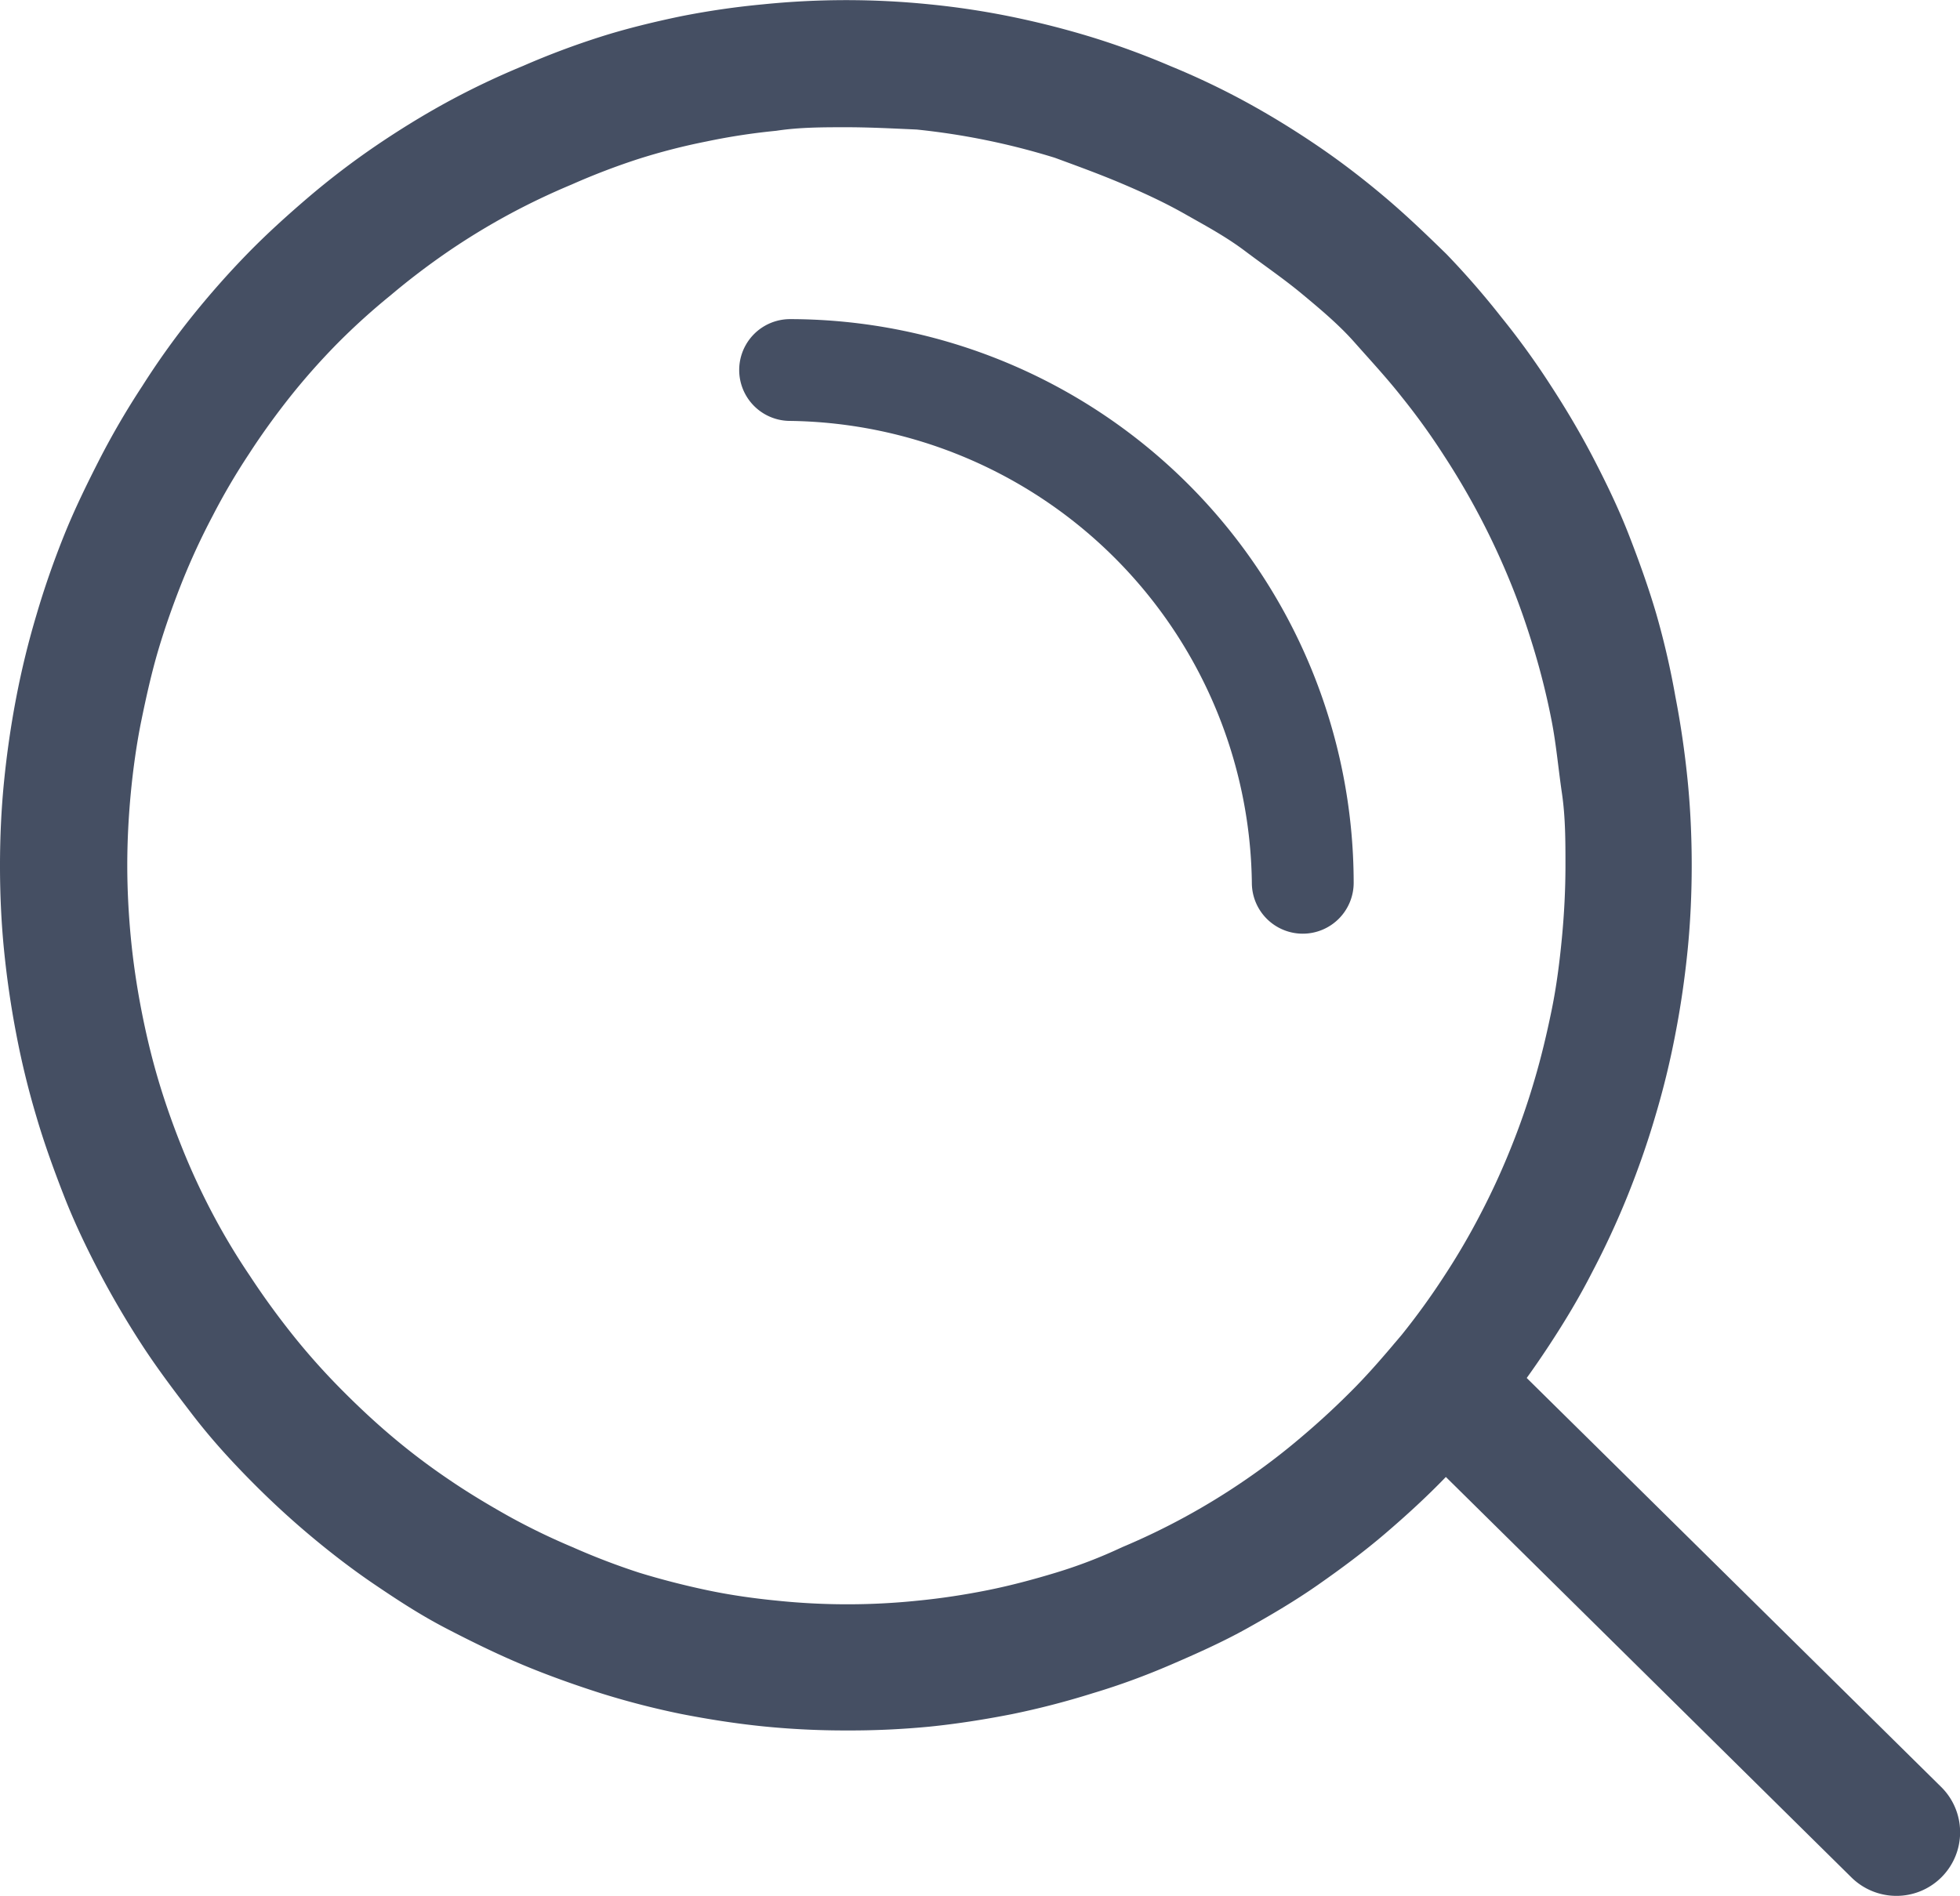<svg id="katman_1" data-name="katman 1" xmlns="http://www.w3.org/2000/svg" viewBox="0 0 77 74.5"><defs><style>.cls-1{fill:#454f63;}</style></defs><path class="cls-1" d="M34.43,68.55a32.34,32.34,0,0,1-3.26-.16c-1.08-.11-2.17-.28-3.24-.49a32.07,32.07,0,0,1-3.17-.82c-1-.32-2.07-.7-3.07-1.12s-2-.91-3-1.43-1.9-1.11-2.8-1.72-1.78-1.29-2.62-2-1.64-1.46-2.41-2.25S9.4,57,8.71,56.1s-1.34-1.76-1.94-2.68S5.6,51.53,5.09,50.56s-1-2-1.39-3-.78-2.07-1.09-3.13a32.55,32.55,0,0,1-.79-3.24c-.21-1.09-.37-2.19-.48-3.29s-.16-2.22-.16-3.33.05-2.22.16-3.32.27-2.21.48-3.3a33,33,0,0,1,.79-3.23c.31-1.06.68-2.12,1.09-3.14s.89-2,1.4-3a31.38,31.38,0,0,1,1.67-2.86A30.48,30.48,0,0,1,8.71,13c.69-.86,1.42-1.69,2.19-2.48S12.48,9,13.31,8.29a31.15,31.15,0,0,1,2.62-2c.91-.62,1.85-1.2,2.8-1.72a31,31,0,0,1,3-1.43A31.43,31.43,0,0,1,24.76,2c1-.32,2.11-.59,3.17-.81A31.86,31.86,0,0,1,31.16.72a32.39,32.39,0,0,1,6.53,0,31.63,31.63,0,0,1,3.24.49c1.07.22,2.13.49,3.17.81a31.43,31.43,0,0,1,3.07,1.13,29.84,29.84,0,0,1,3,1.43c.95.52,1.89,1.1,2.8,1.72s1.78,1.29,2.62,2S57.2,9.75,58,10.53A32.33,32.33,0,0,1,60.15,13a30.48,30.48,0,0,1,1.94,2.68c.6.92,1.17,1.88,1.68,2.86s1,2,1.39,3,.78,2.08,1.09,3.14A31.7,31.7,0,0,1,67,27.93c.21,1.08.37,2.19.48,3.29s.16,2.23.16,3.33-.05,2.23-.16,3.33-.27,2.21-.48,3.29a32.55,32.55,0,0,1-.79,3.24c-.31,1.06-.68,2.11-1.09,3.13a33,33,0,0,1-1.39,3c-.51,1-1.07,1.93-1.68,2.86s-1.25,1.82-1.94,2.68A32.18,32.18,0,0,1,58,58.57c-.76.79-1.58,1.54-2.41,2.25s-1.72,1.37-2.62,2-1.85,1.19-2.8,1.72-2,1-3,1.43-2,.8-3.07,1.12a32.07,32.07,0,0,1-3.17.82c-1.07.21-2.15.38-3.23.49A32.68,32.68,0,0,1,34.43,68.55Zm0-63c-.92,0-1.85,0-2.76.14a25.16,25.16,0,0,0-2.74.42,24.49,24.49,0,0,0-2.68.69,27.13,27.13,0,0,0-2.61,1A27.62,27.62,0,0,0,21.13,9a27.29,27.29,0,0,0-2.37,1.45c-.77.53-1.52,1.1-2.23,1.7A26.34,26.34,0,0,0,14.48,14a26.69,26.69,0,0,0-1.87,2.1c-.58.73-1.14,1.5-1.65,2.29a25.92,25.92,0,0,0-1.43,2.44,27.17,27.17,0,0,0-1.19,2.57c-.35.88-.67,1.78-.94,2.69S6.91,28,6.73,28.88s-.32,1.88-.41,2.82-.14,1.91-.14,2.85.05,1.91.14,2.85.23,1.89.41,2.82.4,1.86.67,2.77.59,1.81.94,2.68a27.17,27.17,0,0,0,1.19,2.57A26.08,26.08,0,0,0,11,50.69c.51.78,1.07,1.55,1.65,2.28s1.21,1.44,1.87,2.11,1.34,1.31,2.05,1.91a26.12,26.12,0,0,0,2.23,1.69c.76.52,1.56,1,2.38,1.46a26.14,26.14,0,0,0,2.5,1.21,27.2,27.2,0,0,0,2.61,1c.88.27,1.78.5,2.68.69s1.82.32,2.74.41a26.8,26.8,0,0,0,5.52,0c.92-.09,1.84-.23,2.74-.41s1.8-.42,2.69-.69,1.75-.6,2.6-1a27.07,27.07,0,0,0,4.88-2.67A26.12,26.12,0,0,0,52.33,57c.71-.6,1.4-1.24,2.06-1.91S55.66,53.7,56.25,53a28.07,28.07,0,0,0,1.65-2.28,27.26,27.26,0,0,0,1.43-2.44c.44-.84.84-1.71,1.19-2.58A28.36,28.36,0,0,0,61.46,43c.27-.91.49-1.84.68-2.77s.31-1.88.4-2.82.14-1.9.14-2.85,0-1.9-.14-2.85-.22-1.89-.4-2.82-.41-1.86-.68-2.76-.58-1.81-.94-2.69a29.35,29.35,0,0,0-2.62-5,26.58,26.58,0,0,0-1.65-2.29C55.66,15.4,55,14.69,54.39,14s-1.35-1.31-2.06-1.9S50.87,11,50.1,10.42s-1.56-1-2.37-1.46-1.66-.85-2.51-1.21-1.73-.68-2.6-1a28,28,0,0,0-5.43-1.11C36.28,5.6,35.35,5.55,34.43,5.55Z" transform="translate(-1.18 -0.55)"/><path class="cls-1" d="M75.68,75.05a2.52,2.52,0,0,1-1.76-.72L56.15,56.78a2.5,2.5,0,1,1,3.51-3.56L77.44,70.77a2.5,2.5,0,0,1-1.76,4.28Z" transform="translate(-1.18 -0.55)"/><path class="cls-1" d="M52.36,37.24a2,2,0,0,1-2-2A18.39,18.39,0,0,0,32.22,17.09a2,2,0,0,1,0-4A22.17,22.17,0,0,1,54.36,35.24,2,2,0,0,1,52.36,37.24Z" transform="translate(-1.18 -0.55)"/></svg>